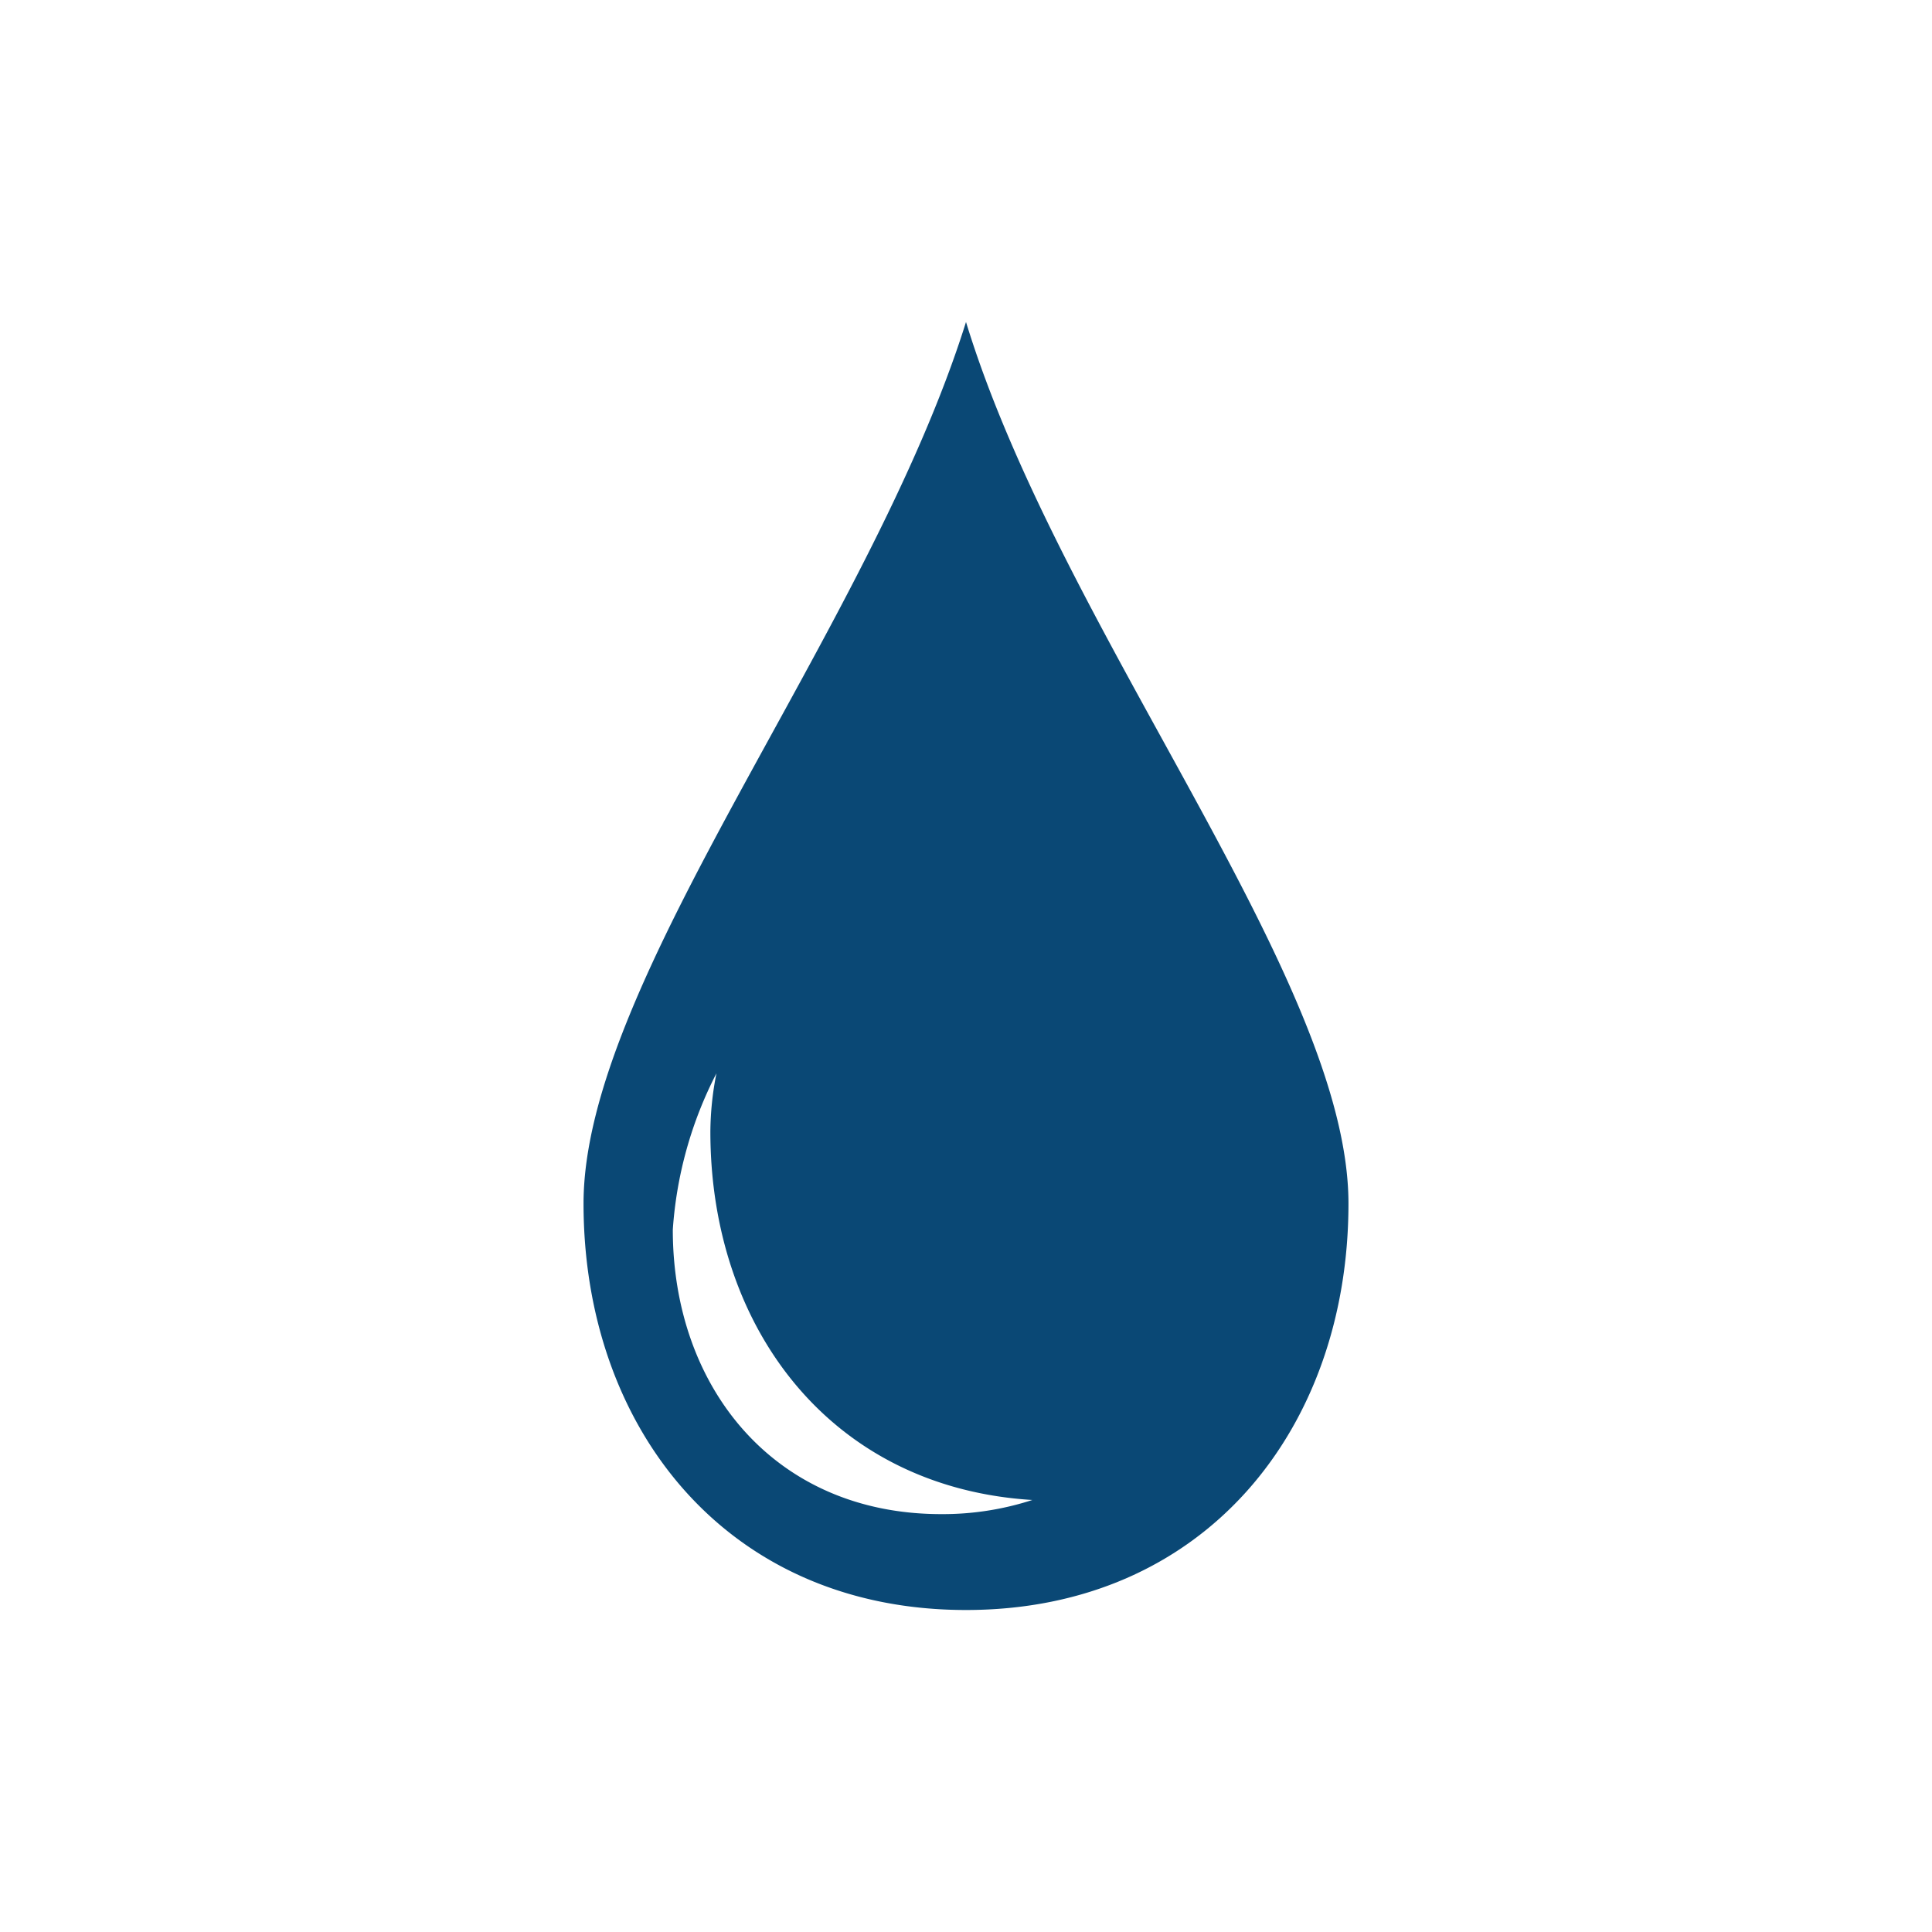 <svg id="Layer_1" data-name="Layer 1" xmlns="http://www.w3.org/2000/svg" viewBox="0 0 108 108"><defs><style>.cls-1{fill:#0a4875;}</style></defs><path class="cls-1" d="M40.05,60a17.12,17.12,0,0,0-.34,3.26c0,10.95,6.71,19.9,18,20.59a16.23,16.23,0,0,1-5.1.79c-9.36,0-15-7.12-15-15.9A22.35,22.35,0,0,1,40.05,60M54,90c13.38,0,21.38-10.17,21.38-22.72S59.31,35.36,54,18C48.56,35.36,32.62,54.74,32.62,67.28S40.62,90,54,90"/></svg>